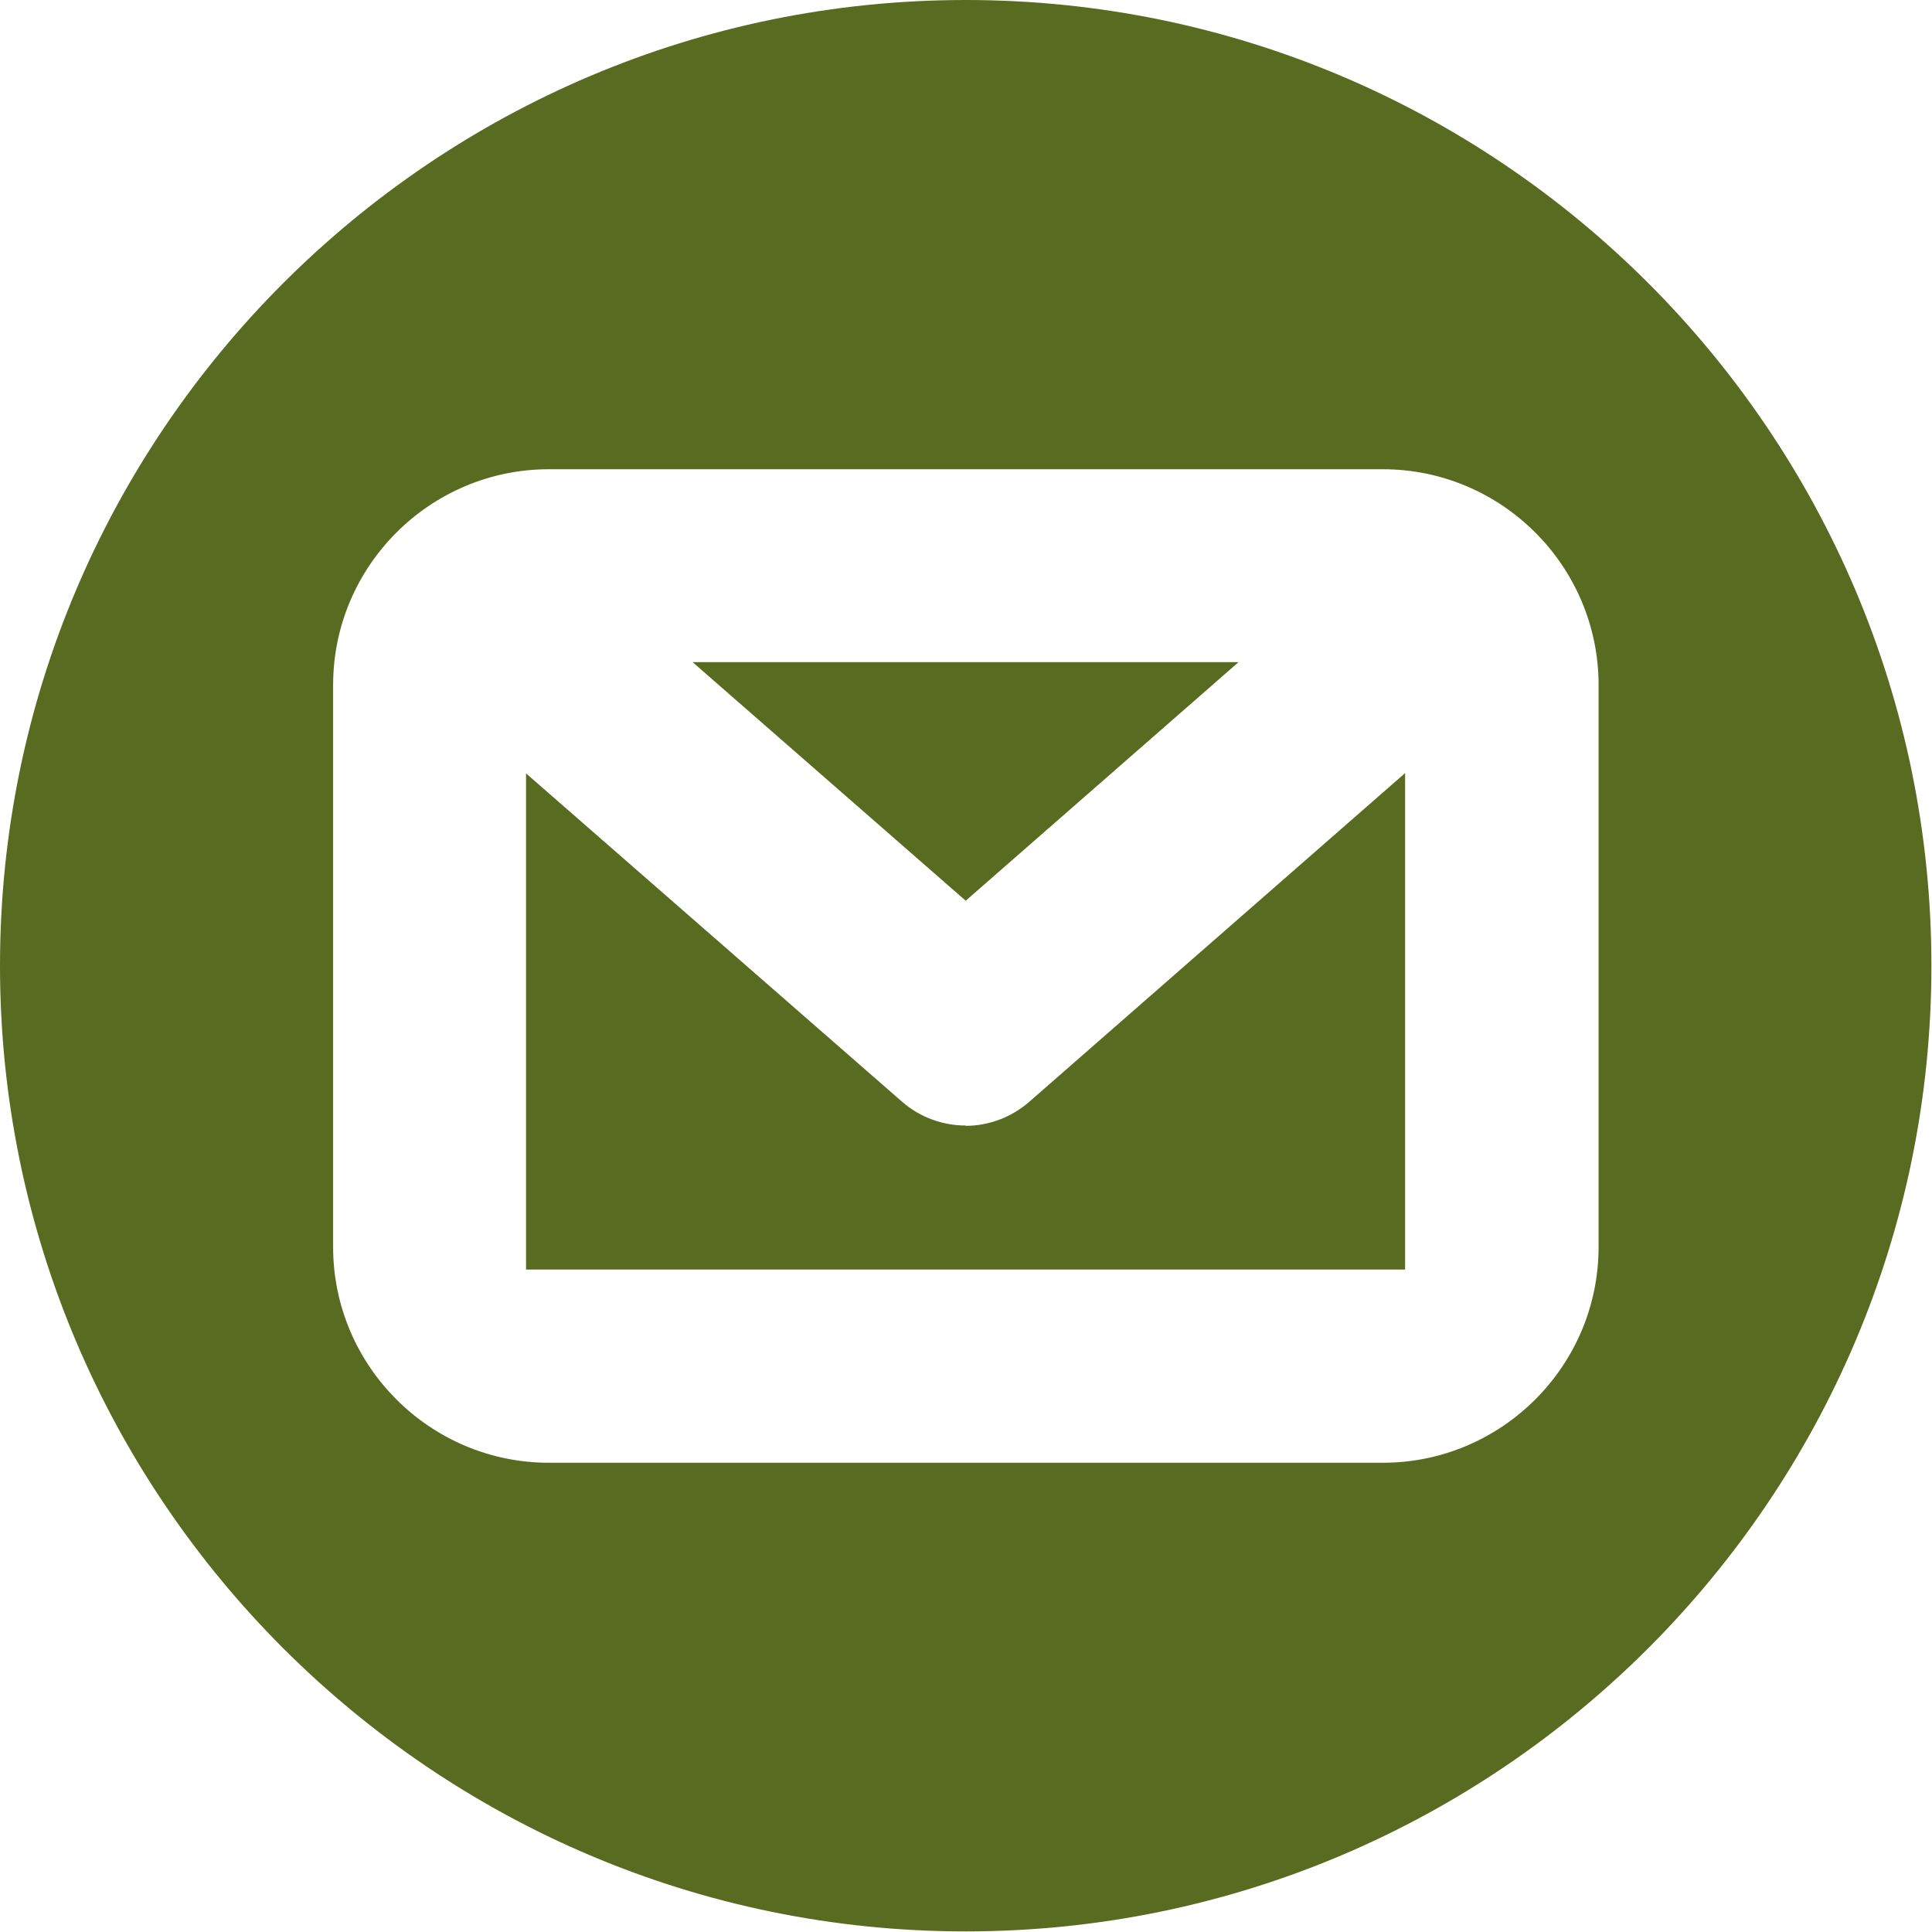 <svg width="66" height="66" viewBox="0 0 66 66" fill="none" xmlns="http://www.w3.org/2000/svg">
<g id="grafika" clip-path="url(#clip0_6095_224)">
<g id="Post-Office">
<path id="Vector" d="M32.99 38.45C32.22 38.45 31.44 38.18 30.82 37.64L17.97 26.42V43.37H48V26.41L35.16 37.64C34.54 38.18 33.76 38.46 32.99 38.46V38.45Z" fill="#596B20"/>
<path id="Vector_2" d="M42.31 22.62H23.66L32.99 30.77L42.31 22.62Z" fill="#596B20"/>
<path id="Vector_3" d="M32.99 0C14.8 0 0 14.8 0 32.99C0 51.18 14.8 65.98 32.99 65.98C51.18 65.98 65.98 51.18 65.98 32.99C65.98 14.8 51.19 0 32.99 0ZM54.61 42.6C54.61 46.66 51.3 49.97 47.24 49.97H18.75C14.69 49.97 11.38 46.66 11.38 42.6V23.4C11.38 19.34 14.69 16.03 18.75 16.03H47.24C51.3 16.03 54.61 19.34 54.61 23.4V42.6Z" fill="#596B20"/>
</g>
</g>
<defs>
<clipPath id="clip0_6095_224">
<rect width="65.99" height="65.99" fill="white"/>
</clipPath>
</defs>
</svg>

